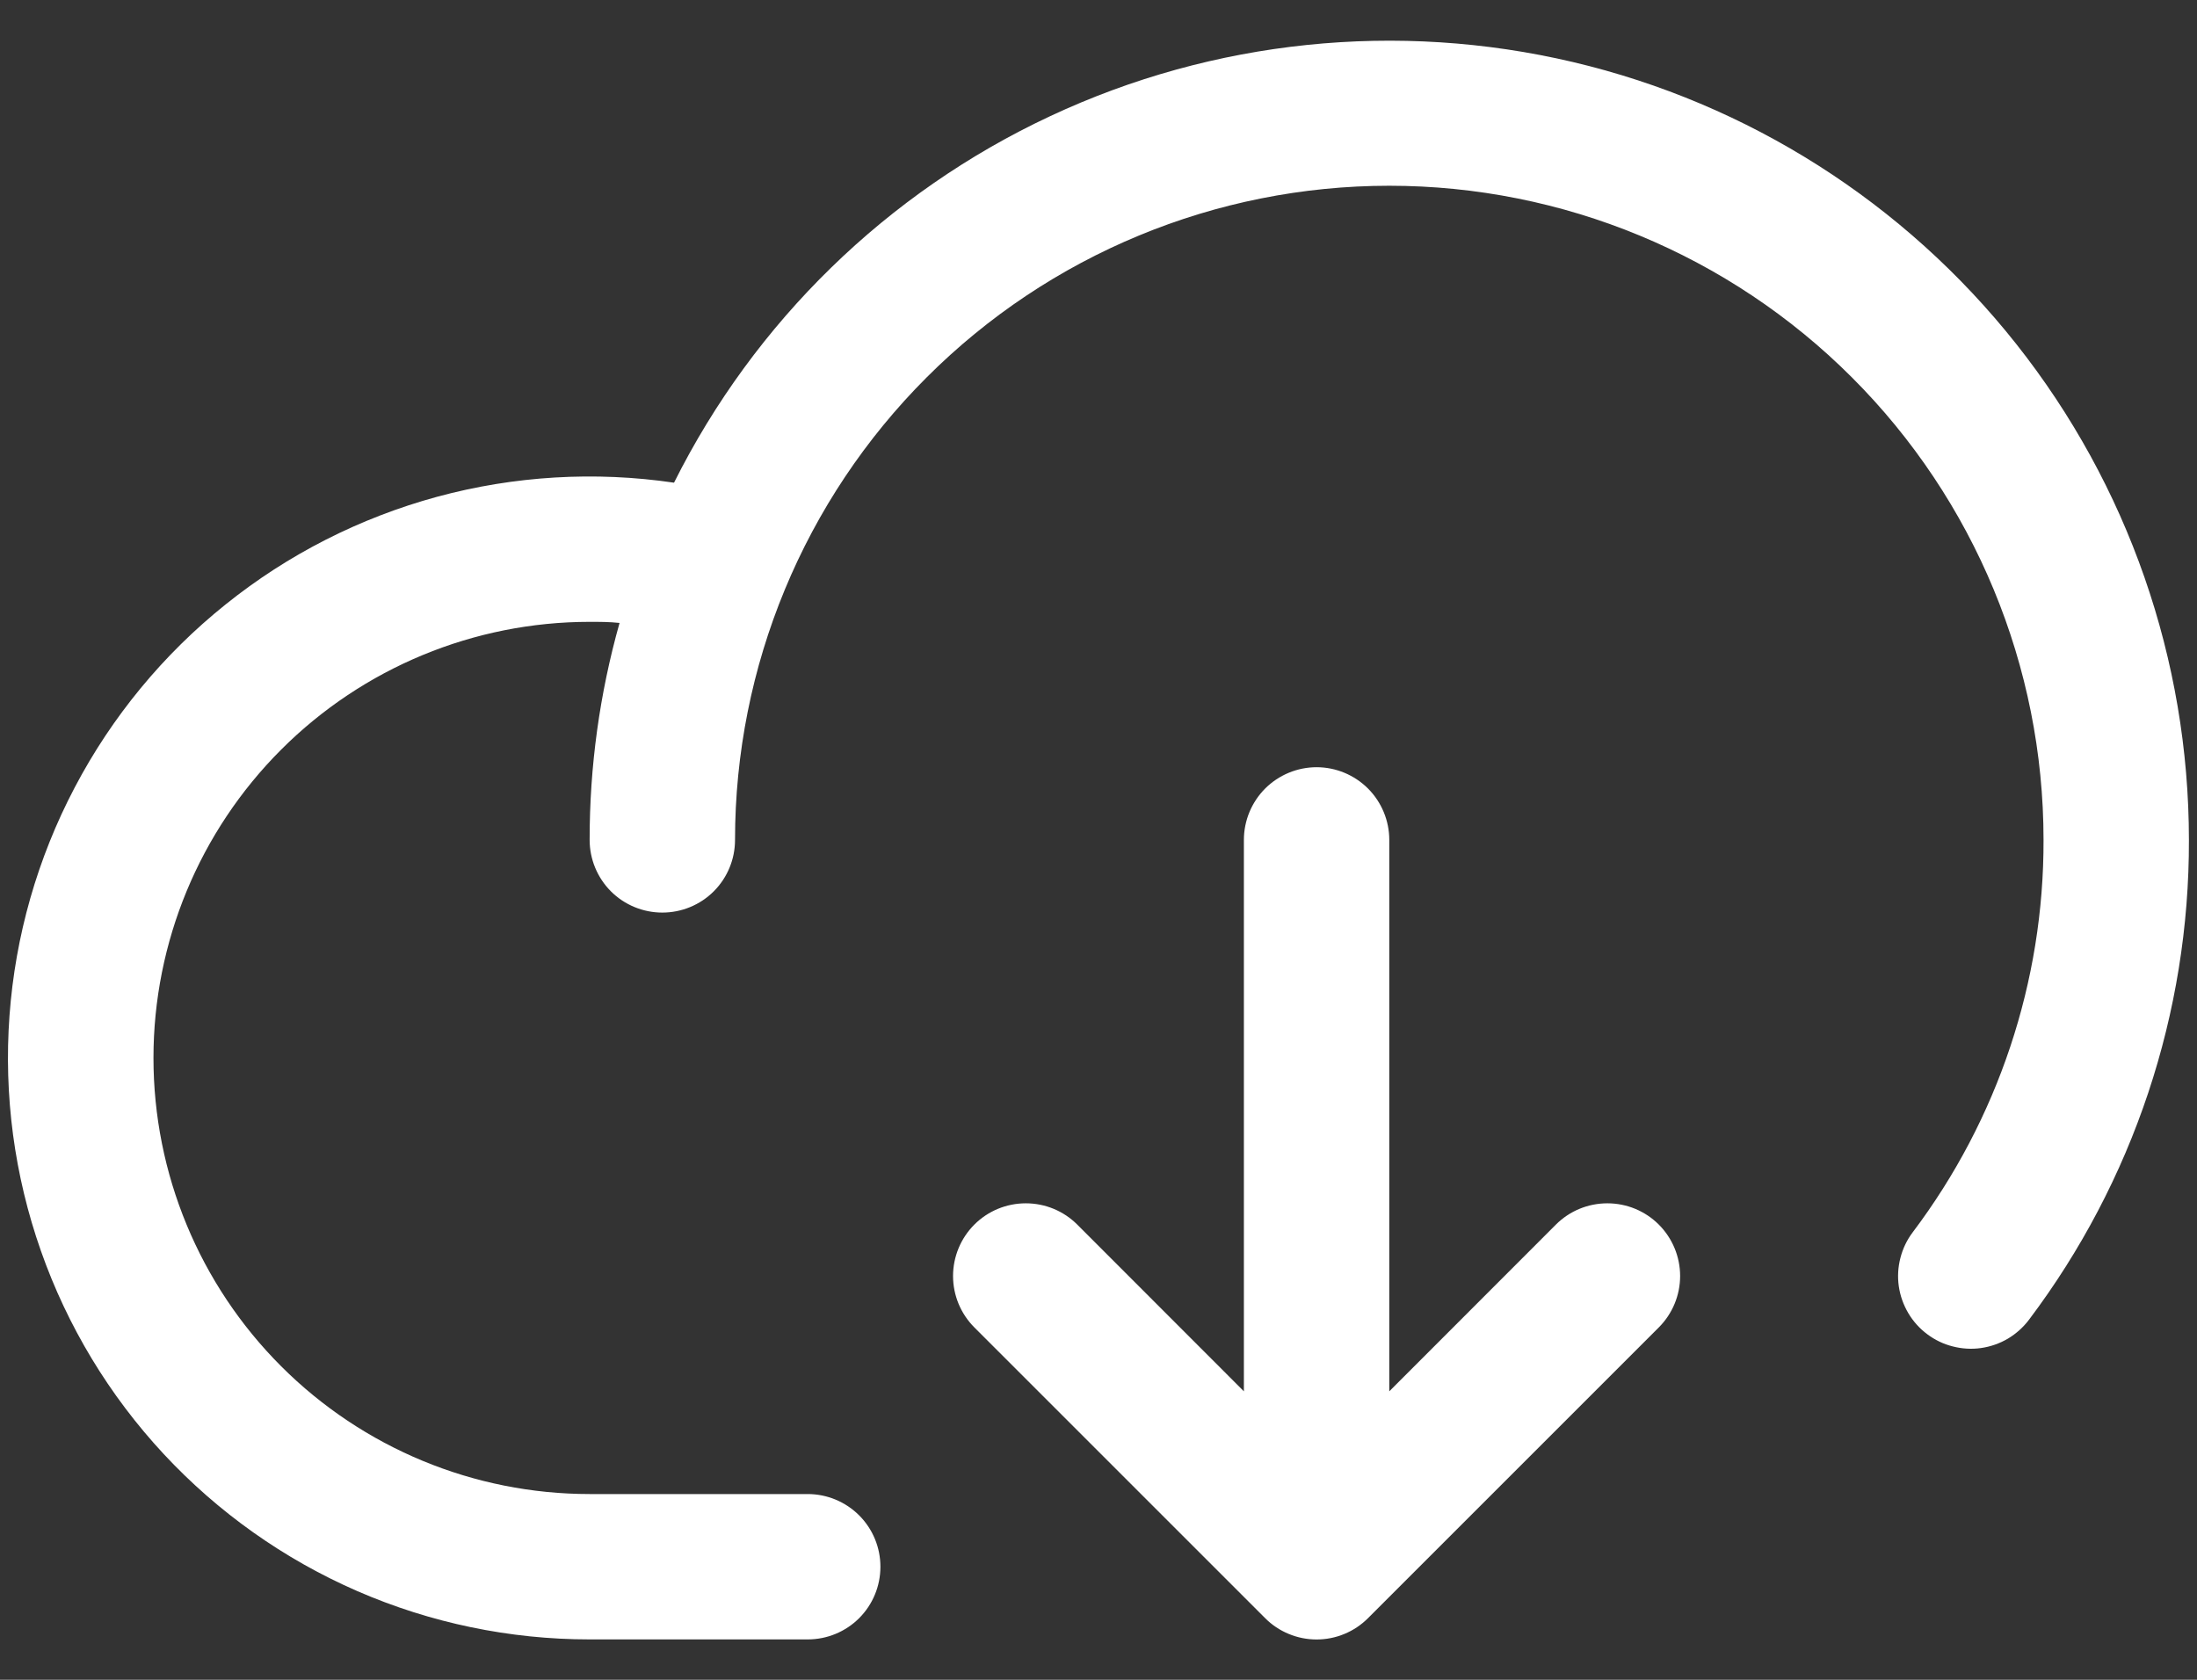 <svg xmlns:xlink="http://www.w3.org/1999/xlink" xmlns="http://www.w3.org/2000/svg" style="width:100%;height:100%;" viewBox="0 0 34 26" preserveAspectRatio="none" width="34" height="26"><rect x="0" y="0" width="34" height="26" fill="#333333" stroke="none"/><defs><svg width="34" height="26" viewBox="0 0 34 26" fill="none" id="svg-1683666043_2897">
<path d="M33.875 13C33.882 15.679 33.013 18.287 31.4 20.427C31.311 20.545 31.2 20.644 31.073 20.72C30.945 20.795 30.805 20.844 30.658 20.865C30.512 20.886 30.363 20.877 30.22 20.84C30.076 20.804 29.942 20.739 29.824 20.65C29.705 20.561 29.606 20.45 29.531 20.323C29.456 20.195 29.406 20.055 29.385 19.908C29.364 19.762 29.373 19.613 29.41 19.47C29.447 19.326 29.511 19.192 29.6 19.074C30.92 17.325 31.631 15.191 31.625 13C31.625 10.315 30.558 7.739 28.659 5.841C26.761 3.942 24.185 2.875 21.5 2.875C18.815 2.875 16.239 3.942 14.341 5.841C12.442 7.739 11.375 10.315 11.375 13C11.375 13.299 11.257 13.585 11.046 13.796C10.835 14.007 10.548 14.125 10.25 14.125C9.952 14.125 9.665 14.007 9.454 13.796C9.244 13.585 9.125 13.299 9.125 13C9.124 11.865 9.28 10.735 9.588 9.642C9.434 9.625 9.28 9.625 9.125 9.625C7.335 9.625 5.618 10.336 4.352 11.602C3.086 12.868 2.375 14.585 2.375 16.375C2.375 18.165 3.086 19.882 4.352 21.148C5.618 22.414 7.335 23.125 9.125 23.125H12.5C12.798 23.125 13.085 23.244 13.296 23.455C13.507 23.666 13.625 23.952 13.625 24.25C13.625 24.549 13.507 24.835 13.296 25.046C13.085 25.257 12.798 25.375 12.5 25.375H9.125C7.888 25.375 6.664 25.121 5.529 24.627C4.395 24.133 3.375 23.41 2.532 22.504C1.69 21.598 1.043 20.528 0.633 19.361C0.222 18.193 0.057 16.954 0.147 15.72C0.237 14.486 0.58 13.284 1.156 12.189C1.731 11.094 2.526 10.129 3.492 9.355C4.457 8.58 5.571 8.014 6.765 7.689C7.959 7.365 9.207 7.291 10.431 7.471C11.678 4.978 13.729 2.978 16.254 1.797C18.779 0.615 21.628 0.321 24.341 0.96C27.054 1.6 29.471 3.137 31.201 5.322C32.932 7.507 33.874 10.213 33.875 13ZM24.079 18.954L21.5 21.535V13C21.5 12.702 21.381 12.416 21.171 12.205C20.959 11.994 20.673 11.875 20.375 11.875C20.077 11.875 19.791 11.994 19.579 12.205C19.369 12.416 19.25 12.702 19.25 13V21.535L16.671 18.954C16.46 18.743 16.174 18.625 15.875 18.625C15.576 18.625 15.29 18.743 15.079 18.954C14.868 19.165 14.749 19.452 14.749 19.75C14.749 20.049 14.868 20.335 15.079 20.546L19.579 25.046C19.683 25.151 19.808 25.234 19.944 25.29C20.081 25.347 20.227 25.376 20.375 25.376C20.523 25.376 20.669 25.347 20.806 25.29C20.942 25.234 21.066 25.151 21.171 25.046L25.671 20.546C25.882 20.335 26.001 20.049 26.001 19.75C26.001 19.452 25.882 19.165 25.671 18.954C25.46 18.743 25.174 18.625 24.875 18.625C24.576 18.625 24.29 18.743 24.079 18.954Z" fill="#FFFFFF"></path>
</svg></defs><use href="#svg-1683666043_2897"></use></svg>